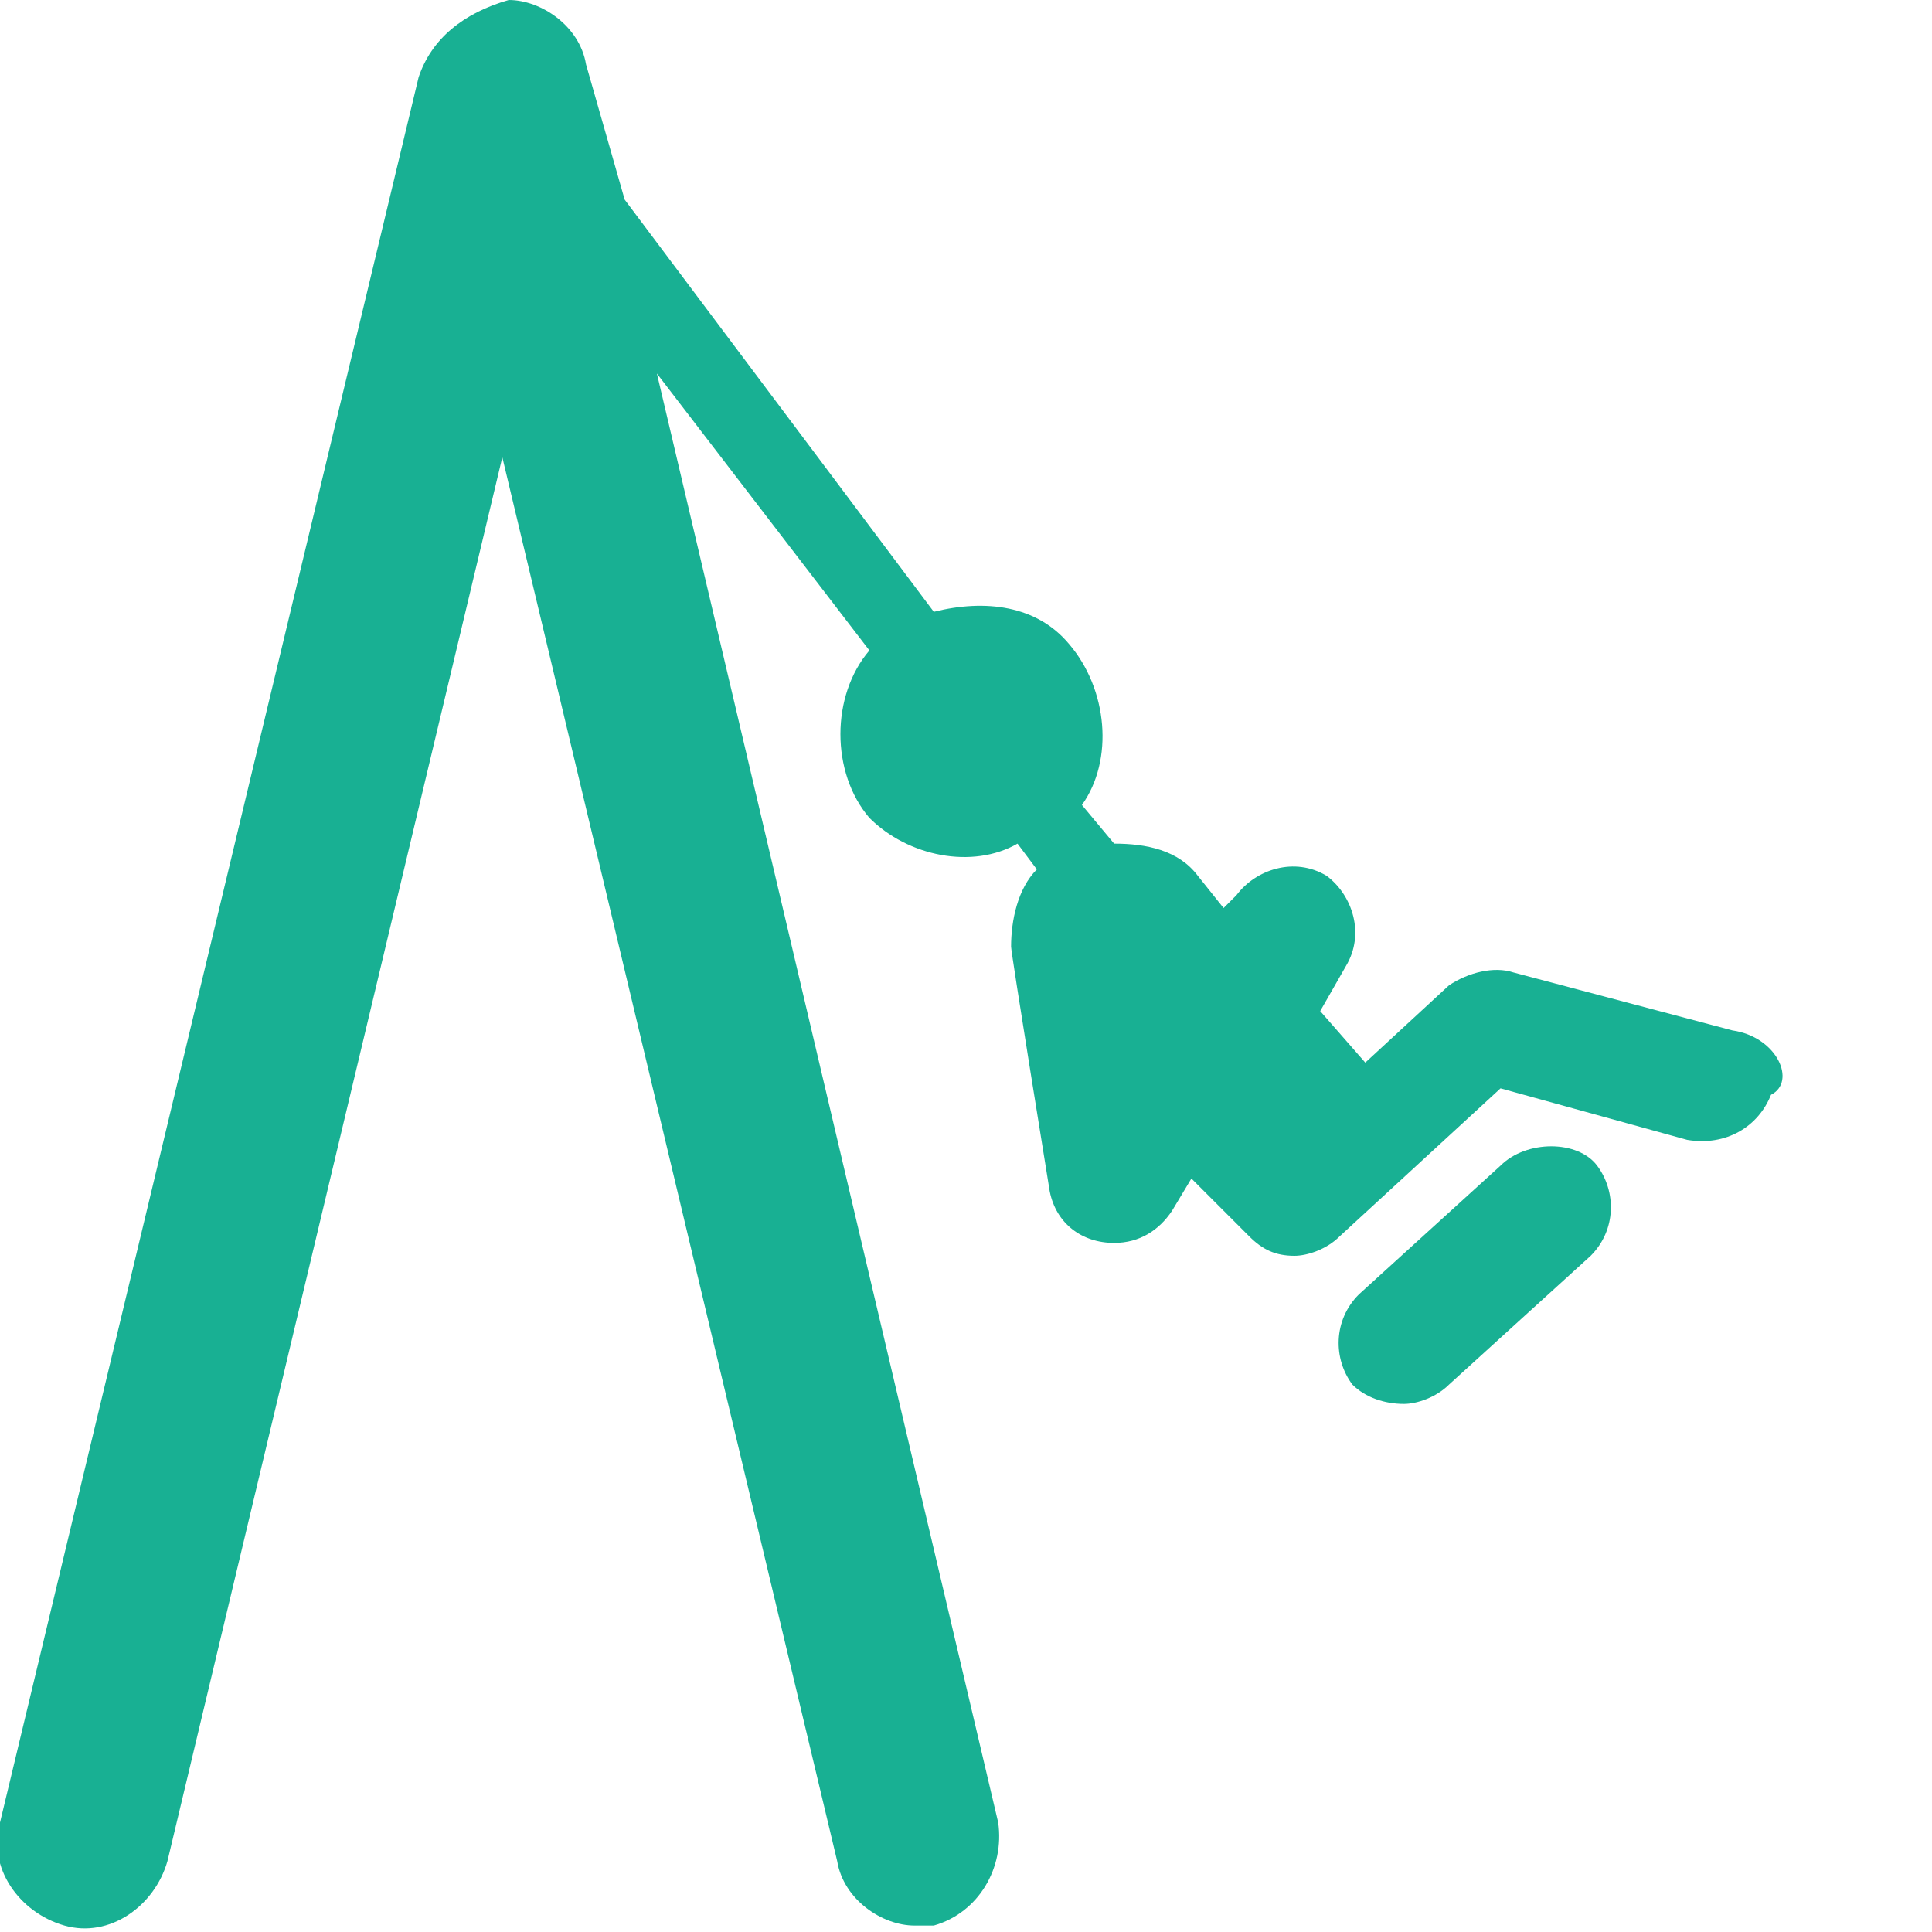 <?xml version="1.0" encoding="utf-8"?>
<!-- Generator: Adobe Illustrator 19.2.1, SVG Export Plug-In . SVG Version: 6.00 Build 0)  -->
<svg version="1.1" id="Ebene_1" xmlns="http://www.w3.org/2000/svg" xmlns:xlink="http://www.w3.org/1999/xlink" x="0px" y="0px"
	 width="30px" height="30px" viewBox="0 0 30 30" style="enable-background:new 0 0 30 30;" xml:space="preserve">
<style type="text/css">
	.st0{fill:none;}
	.st1{fill:#18B093;}
</style>
<rect x="0" y="0.2" class="st0" width="27.7" height="29.8"/>
<path class="st1" d="M26.9,16l-3.4-0.9c-0.3-0.1-0.7,0-1,0.2l-1.3,1.2l-0.7-0.8l0.4-0.7c0.3-0.5,0.1-1.1-0.3-1.4
	c-0.5-0.3-1.1-0.1-1.4,0.3L19,14.1l-0.4-0.5c-0.3-0.4-0.8-0.5-1.3-0.5l-0.5-0.6c0.5-0.7,0.4-1.8-0.2-2.5c-0.5-0.6-1.3-0.7-2.1-0.5
	L9.7,3.1L9.1,1C9,0.4,8.4,0,7.9,0C7.2,0.2,6.7,0.6,6.5,1.2L0,28.3c-0.2,0.7,0.3,1.4,1,1.6c0.7,0.2,1.4-0.3,1.6-1L7.8,7.1L13,28.9
	c0.1,0.6,0.7,1,1.2,1c0.1,0,0.2,0,0.3,0c0.7-0.2,1.1-0.9,1-1.6L10.2,5.8l3.3,4.3c-0.6,0.7-0.6,1.9,0,2.6c0.6,0.6,1.6,0.8,2.3,0.4
	l0.3,0.4c-0.3,0.3-0.4,0.8-0.4,1.2c0,0.1,0.6,3.8,0.6,3.8c0.1,0.5,0.5,0.8,1,0.8c0.4,0,0.7-0.2,0.9-0.5l0.3-0.5l0.9,0.9
	c0.2,0.2,0.4,0.3,0.7,0.3c0.2,0,0.5-0.1,0.7-0.3l2.5-2.3l2.9,0.8c0.6,0.1,1.1-0.2,1.3-0.7C27.9,16.8,27.6,16.1,26.9,16L26.9,16z
	 M23.3,18.1l-2.2,2c-0.4,0.4-0.4,1-0.1,1.4c0.2,0.2,0.5,0.3,0.8,0.3c0.2,0,0.5-0.1,0.7-0.3l2.2-2c0.4-0.4,0.4-1,0.1-1.4
	C24.5,17.7,23.7,17.7,23.3,18.1L23.3,18.1z"/>
</svg>
